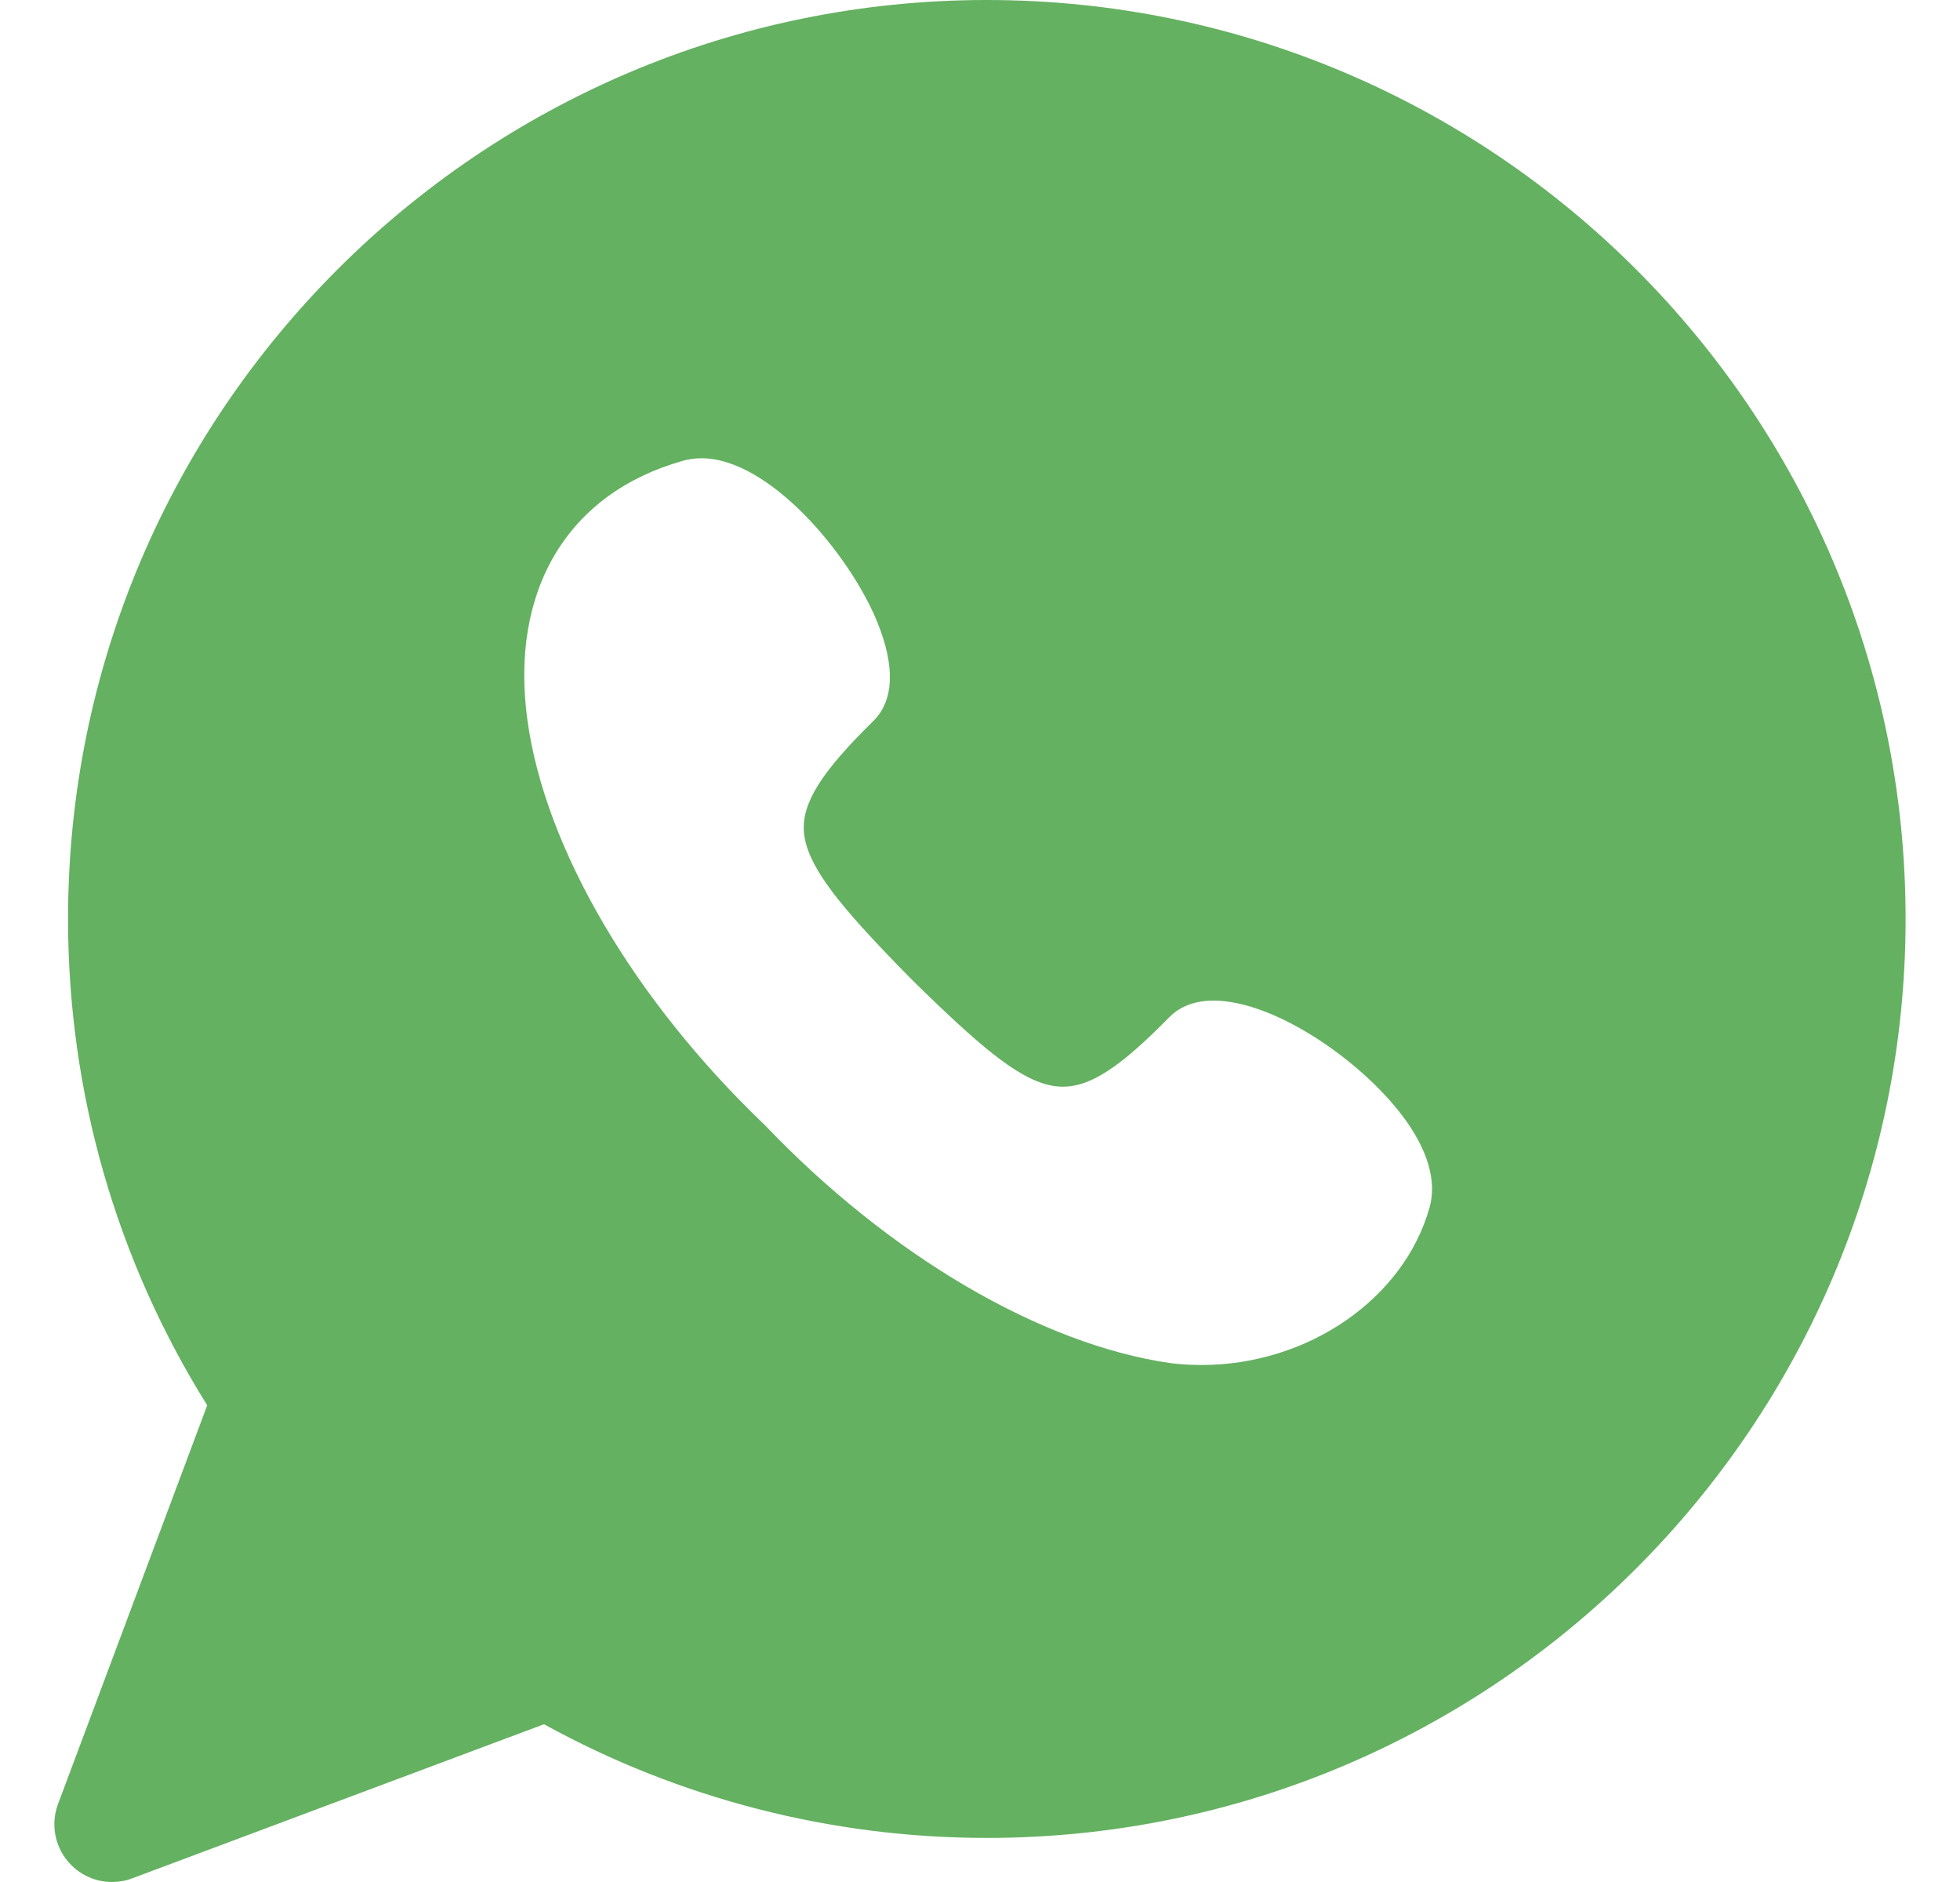 <svg width="25" height="24" viewBox="0 0 25 24" fill="none" xmlns="http://www.w3.org/2000/svg">
<g id="fi_81279" clip-path="url(#clip0_1751_6218)">
<path id="Vector" d="M12.587 0C6.126 0 0.868 5.257 0.868 11.719C0.868 13.926 1.481 16.062 2.643 17.921L0.74 23.006C0.639 23.276 0.705 23.581 0.909 23.784C1.049 23.925 1.238 24 1.429 24C1.516 24 1.603 23.985 1.687 23.953L6.939 21.988C8.663 22.938 10.608 23.438 12.587 23.438C19.049 23.438 24.306 18.181 24.306 11.719C24.306 5.257 19.049 0 12.587 0ZM18.234 15.399C17.907 16.563 16.684 17.407 15.326 17.407C15.193 17.407 15.059 17.399 14.929 17.383C13.278 17.145 11.346 16.013 9.757 14.349C8.084 12.751 6.951 10.819 6.727 9.182C6.501 7.525 7.242 6.289 8.711 5.876C8.786 5.855 8.866 5.844 8.948 5.844C9.808 5.844 10.833 7.06 11.189 7.931C11.421 8.499 11.403 8.936 11.138 9.196C10.473 9.848 10.226 10.244 10.254 10.609C10.286 11.016 10.665 11.487 11.309 12.162C11.391 12.248 11.501 12.363 11.625 12.487C11.74 12.602 11.851 12.708 11.948 12.801C12.667 13.487 13.136 13.858 13.558 13.858C13.909 13.858 14.289 13.61 14.914 12.972C15.009 12.875 15.183 12.76 15.478 12.76C16.253 12.76 17.348 13.517 17.884 14.224C18.209 14.653 18.33 15.059 18.234 15.399Z" fill="#64B161"/>
</g>
<defs>
<clipPath id="clip0_1751_6218">
<rect width="24" height="24" fill="white" transform="translate(0.5)"/>
</clipPath>
</defs>
</svg>
